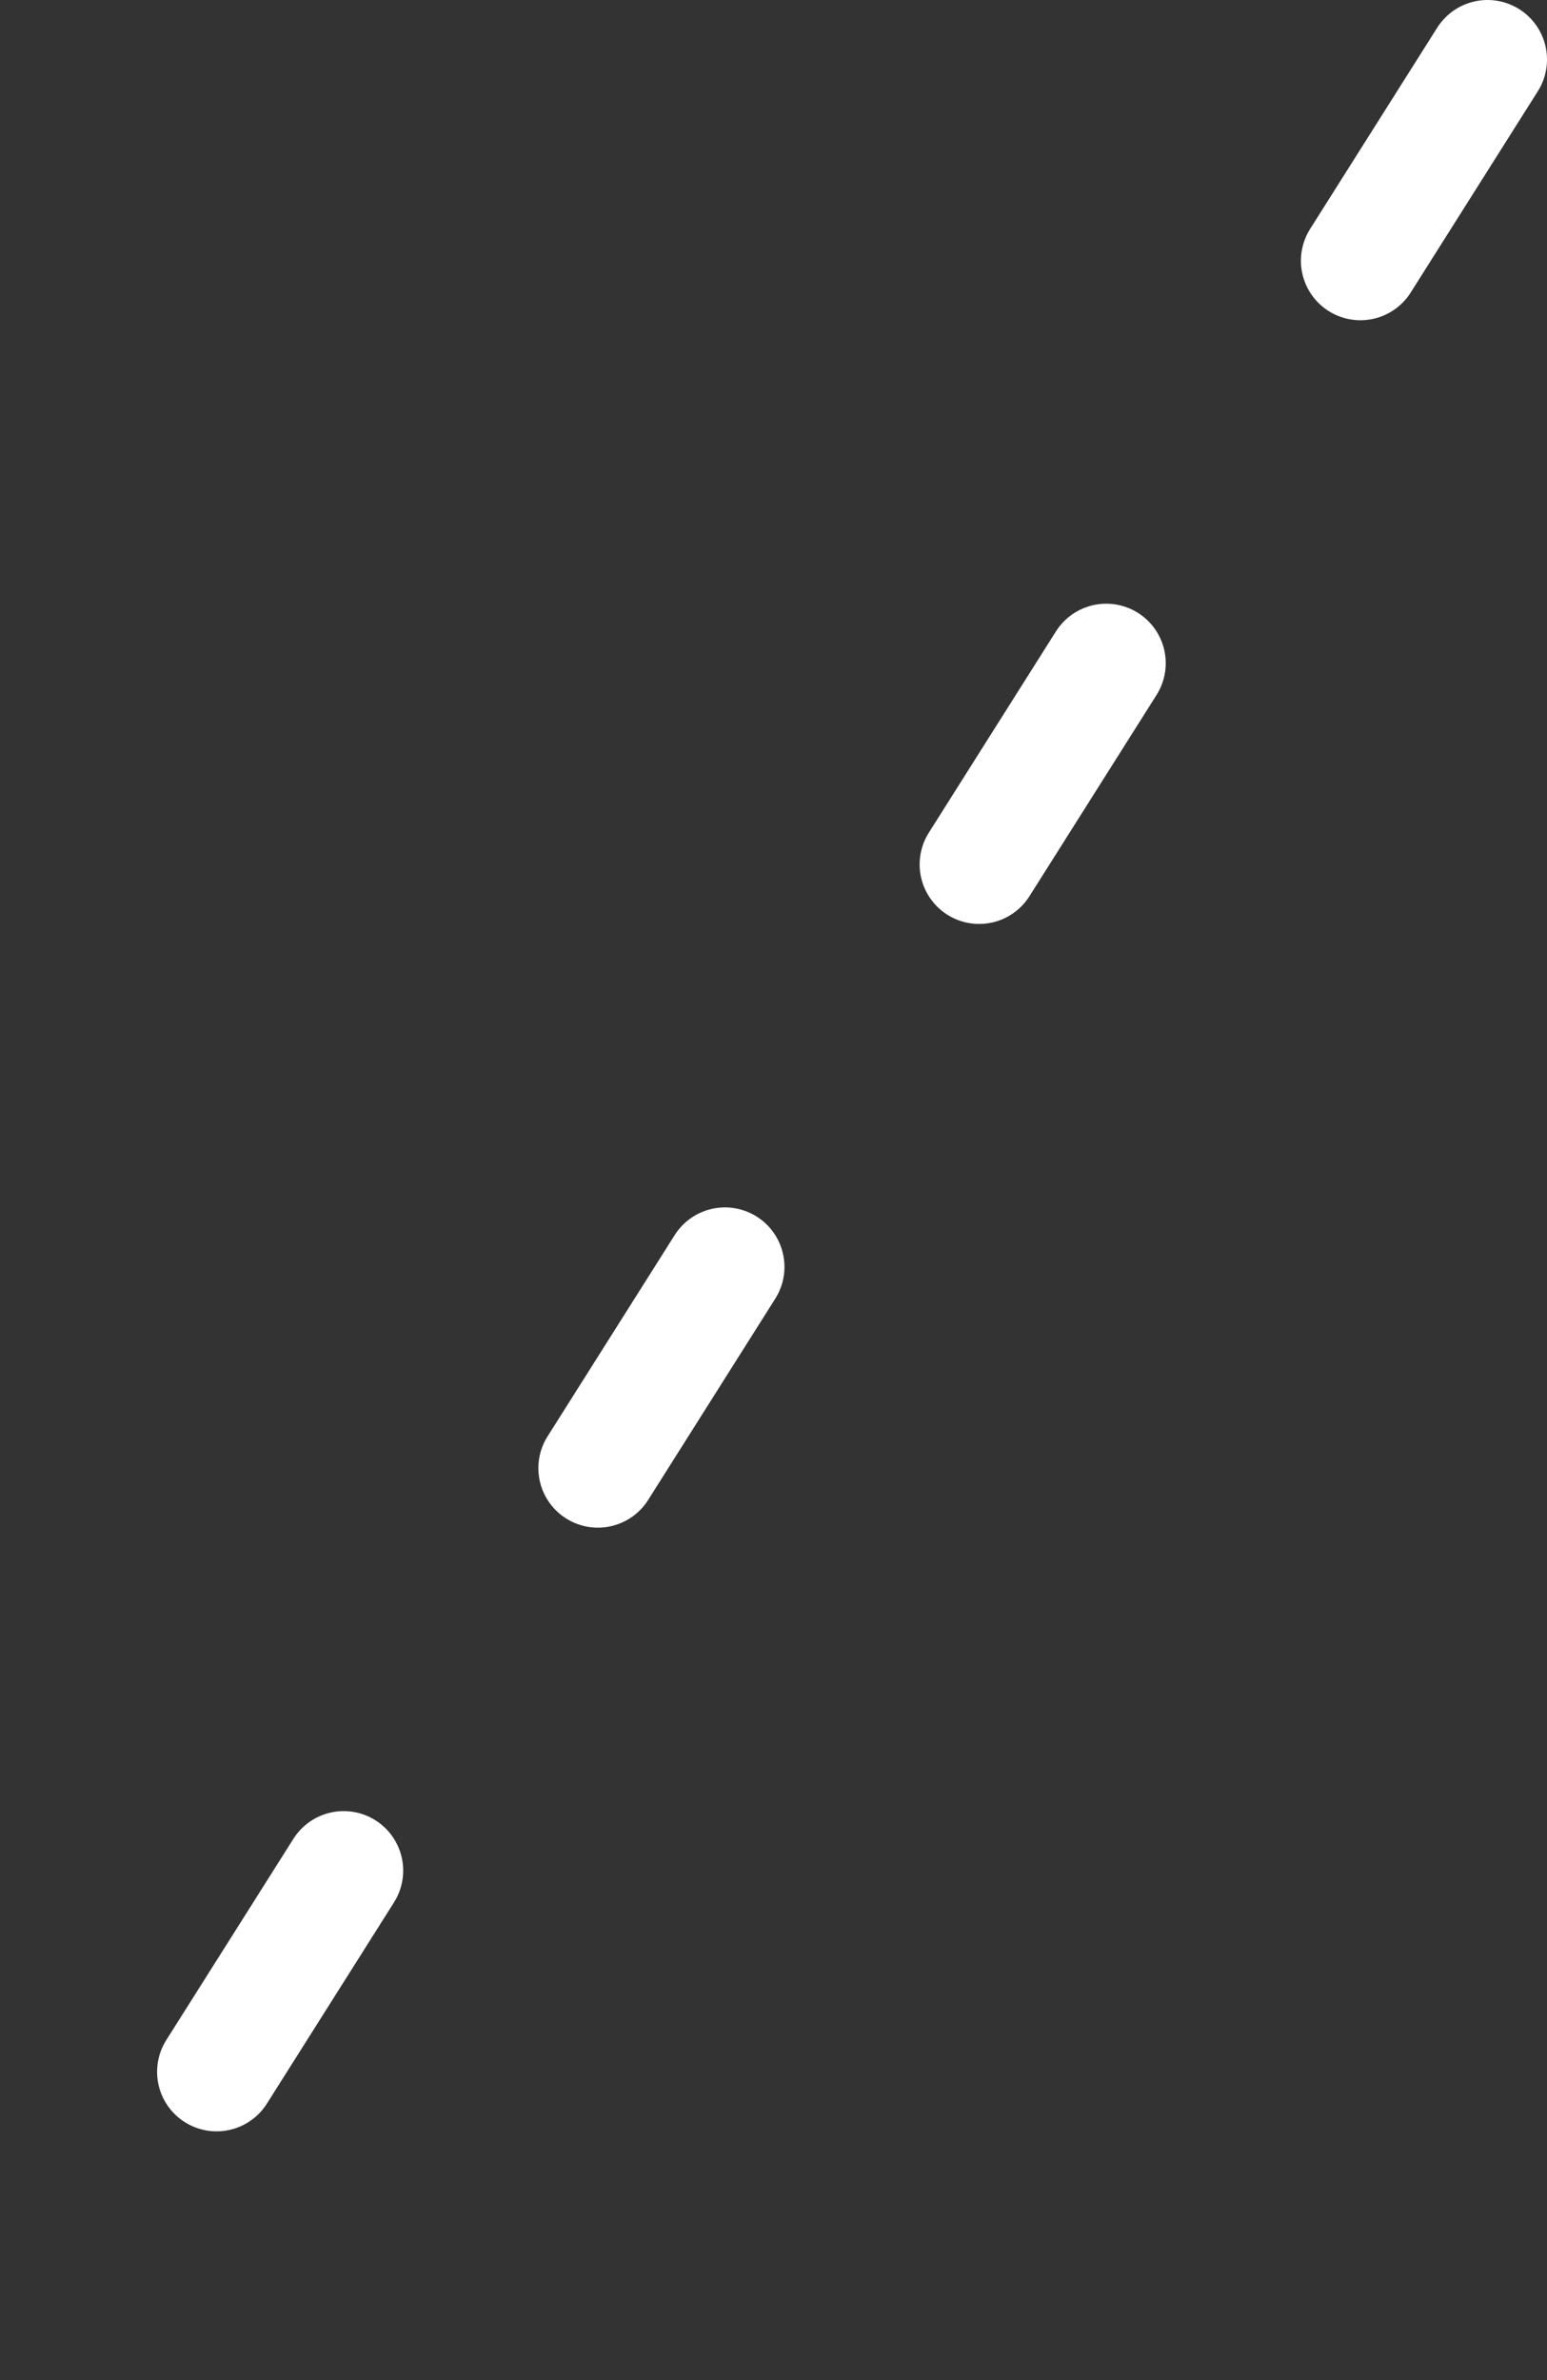 <?xml version="1.0" encoding="UTF-8"?>
<svg id="_レイヤー_1" data-name="レイヤー_1" xmlns="http://www.w3.org/2000/svg" version="1.1" viewBox="0 0 13 20">
  <rect x="0" y="0" width="13" height="20" fill="#333333" stroke="none"/>
  <!-- Generator: Adobe Illustrator 30.0.0, SVG Export Plug-In . SVG Version: 2.1.1 Build 123)  -->
  <defs>
    <style>
      .st0 {
        fill: none;
        stroke: #fff;
        stroke-dasharray: 2 4;
        stroke-linecap: round;
      }
    </style>
  </defs>
  <path class="st0" d="M12.5.5L.5,19.5"/>
</svg>